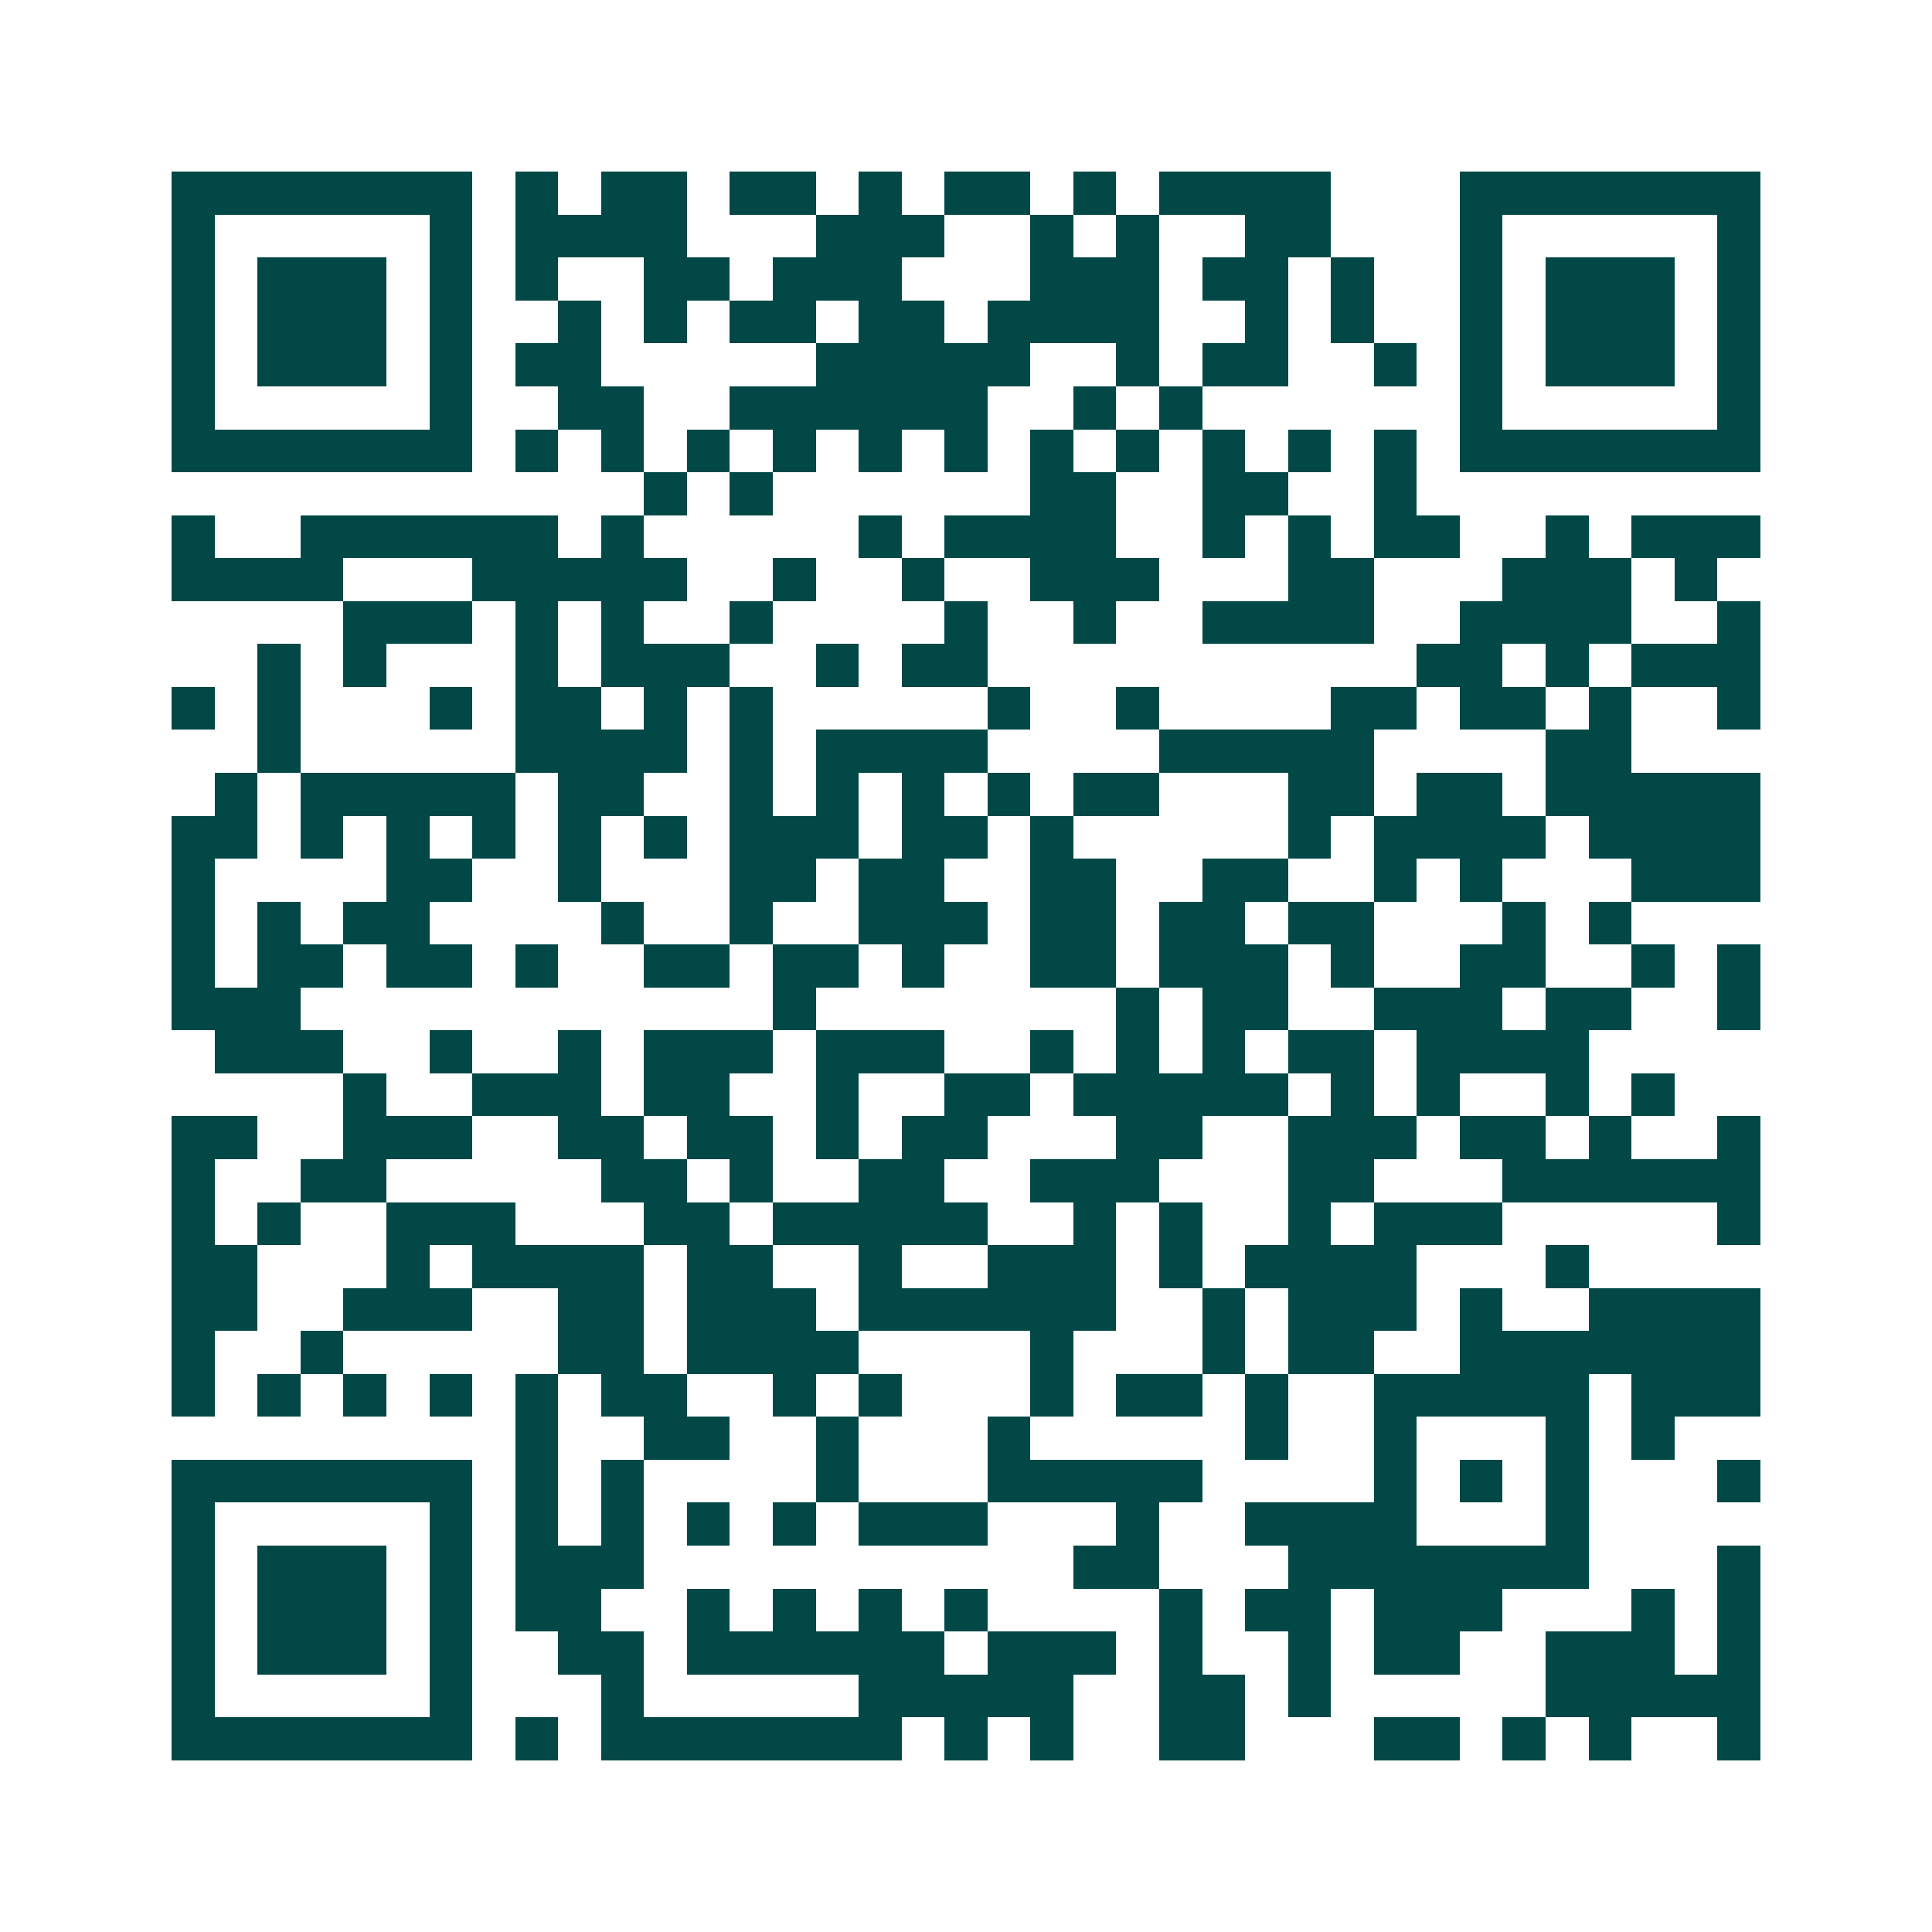 <svg xmlns="http://www.w3.org/2000/svg" width="200" height="200" viewBox="0 0 45 45" shape-rendering="crispEdges"><path fill="#ffffff" d="M0 0h45v45H0z"/><path stroke="#014847" d="M4 4.5h7m1 0h1m1 0h2m1 0h2m1 0h1m1 0h2m1 0h1m1 0h4m3 0h7M4 5.5h1m5 0h1m1 0h4m3 0h3m2 0h1m1 0h1m2 0h2m3 0h1m5 0h1M4 6.5h1m1 0h3m1 0h1m1 0h1m2 0h2m1 0h3m3 0h3m1 0h2m1 0h1m2 0h1m1 0h3m1 0h1M4 7.5h1m1 0h3m1 0h1m2 0h1m1 0h1m1 0h2m1 0h2m1 0h4m2 0h1m1 0h1m2 0h1m1 0h3m1 0h1M4 8.5h1m1 0h3m1 0h1m1 0h2m5 0h5m2 0h1m1 0h2m2 0h1m1 0h1m1 0h3m1 0h1M4 9.5h1m5 0h1m2 0h2m2 0h6m2 0h1m1 0h1m6 0h1m5 0h1M4 10.5h7m1 0h1m1 0h1m1 0h1m1 0h1m1 0h1m1 0h1m1 0h1m1 0h1m1 0h1m1 0h1m1 0h1m1 0h7M15 11.5h1m1 0h1m6 0h2m2 0h2m2 0h1M4 12.5h1m2 0h6m1 0h1m5 0h1m1 0h4m2 0h1m1 0h1m1 0h2m2 0h1m1 0h3M4 13.5h4m3 0h5m2 0h1m2 0h1m2 0h3m3 0h2m3 0h3m1 0h1M8 14.5h3m1 0h1m1 0h1m2 0h1m4 0h1m2 0h1m2 0h4m2 0h4m2 0h1M6 15.5h1m1 0h1m3 0h1m1 0h3m2 0h1m1 0h2m10 0h2m1 0h1m1 0h3M4 16.5h1m1 0h1m3 0h1m1 0h2m1 0h1m1 0h1m5 0h1m2 0h1m4 0h2m1 0h2m1 0h1m2 0h1M6 17.5h1m5 0h4m1 0h1m1 0h4m4 0h5m4 0h2M5 18.5h1m1 0h5m1 0h2m2 0h1m1 0h1m1 0h1m1 0h1m1 0h2m3 0h2m1 0h2m1 0h5M4 19.5h2m1 0h1m1 0h1m1 0h1m1 0h1m1 0h1m1 0h3m1 0h2m1 0h1m5 0h1m1 0h4m1 0h4M4 20.5h1m4 0h2m2 0h1m3 0h2m1 0h2m2 0h2m2 0h2m2 0h1m1 0h1m3 0h3M4 21.5h1m1 0h1m1 0h2m4 0h1m2 0h1m2 0h3m1 0h2m1 0h2m1 0h2m3 0h1m1 0h1M4 22.5h1m1 0h2m1 0h2m1 0h1m2 0h2m1 0h2m1 0h1m2 0h2m1 0h3m1 0h1m2 0h2m2 0h1m1 0h1M4 23.5h3m11 0h1m7 0h1m1 0h2m2 0h3m1 0h2m2 0h1M5 24.5h3m2 0h1m2 0h1m1 0h3m1 0h3m2 0h1m1 0h1m1 0h1m1 0h2m1 0h4M8 25.5h1m2 0h3m1 0h2m2 0h1m2 0h2m1 0h5m1 0h1m1 0h1m2 0h1m1 0h1M4 26.5h2m2 0h3m2 0h2m1 0h2m1 0h1m1 0h2m3 0h2m2 0h3m1 0h2m1 0h1m2 0h1M4 27.5h1m2 0h2m5 0h2m1 0h1m2 0h2m2 0h3m3 0h2m3 0h6M4 28.5h1m1 0h1m2 0h3m3 0h2m1 0h5m2 0h1m1 0h1m2 0h1m1 0h3m5 0h1M4 29.5h2m3 0h1m1 0h4m1 0h2m2 0h1m2 0h3m1 0h1m1 0h4m3 0h1M4 30.5h2m2 0h3m2 0h2m1 0h3m1 0h6m2 0h1m1 0h3m1 0h1m2 0h4M4 31.5h1m2 0h1m5 0h2m1 0h4m4 0h1m3 0h1m1 0h2m2 0h7M4 32.5h1m1 0h1m1 0h1m1 0h1m1 0h1m1 0h2m2 0h1m1 0h1m3 0h1m1 0h2m1 0h1m2 0h5m1 0h3M12 33.5h1m2 0h2m2 0h1m3 0h1m5 0h1m2 0h1m3 0h1m1 0h1M4 34.5h7m1 0h1m1 0h1m4 0h1m3 0h5m4 0h1m1 0h1m1 0h1m3 0h1M4 35.5h1m5 0h1m1 0h1m1 0h1m1 0h1m1 0h1m1 0h3m3 0h1m2 0h4m3 0h1M4 36.5h1m1 0h3m1 0h1m1 0h3m10 0h2m3 0h7m3 0h1M4 37.5h1m1 0h3m1 0h1m1 0h2m2 0h1m1 0h1m1 0h1m1 0h1m4 0h1m1 0h2m1 0h3m3 0h1m1 0h1M4 38.5h1m1 0h3m1 0h1m2 0h2m1 0h6m1 0h3m1 0h1m2 0h1m1 0h2m2 0h3m1 0h1M4 39.5h1m5 0h1m3 0h1m5 0h5m2 0h2m1 0h1m5 0h5M4 40.5h7m1 0h1m1 0h7m1 0h1m1 0h1m2 0h2m3 0h2m1 0h1m1 0h1m2 0h1"/></svg>
